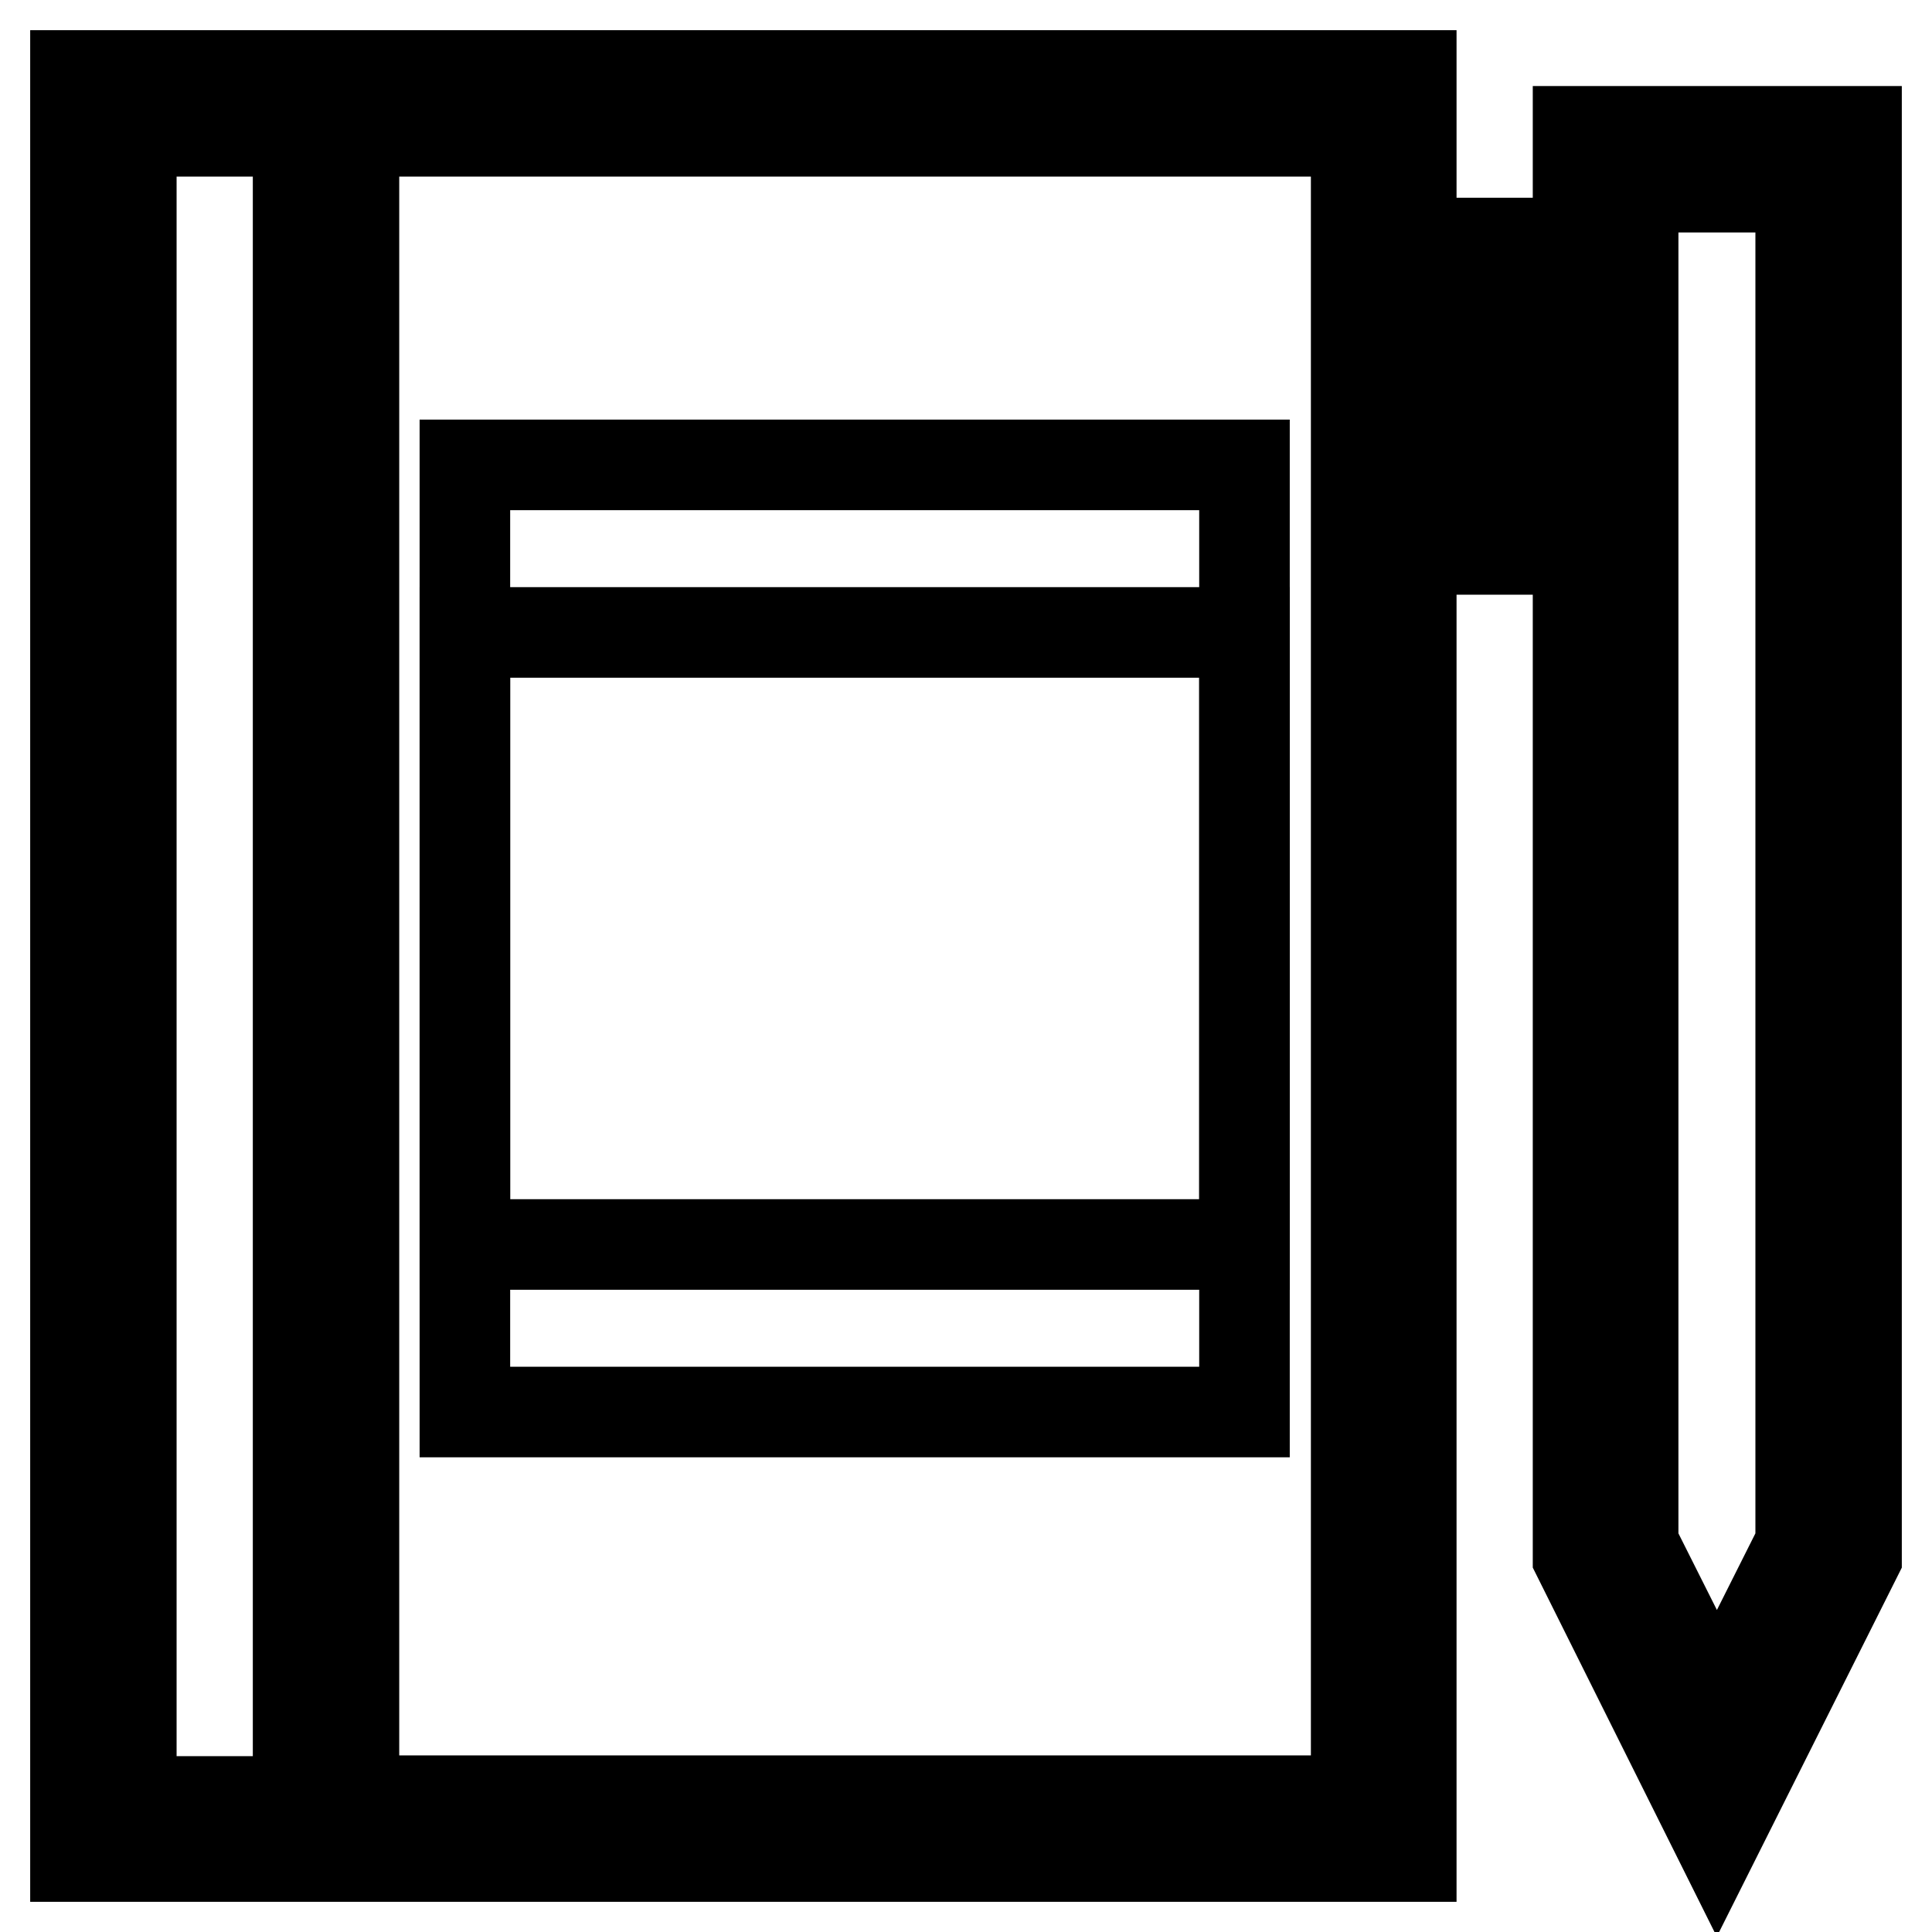 <?xml version="1.0" encoding="utf-8"?>
<!-- Svg Vector Icons : http://www.onlinewebfonts.com/icon -->
<!DOCTYPE svg PUBLIC "-//W3C//DTD SVG 1.1//EN" "http://www.w3.org/Graphics/SVG/1.1/DTD/svg11.dtd">
<svg version="1.1" xmlns="http://www.w3.org/2000/svg" xmlns:xlink="http://www.w3.org/1999/xlink" x="0px" y="0px" viewBox="0 0 256 256" enable-background="new 0 0 256 256" xml:space="preserve">
<g> <g> <path stroke-width="12" fill-opacity="0" stroke="#000000"  d="M187,10H10v236h177V10z M17.4,17.4h22.1v221.3H17.4V17.4z M179.6,238.6H46.9V17.4h132.8V238.6z"/> <path stroke-width="12" fill-opacity="0" stroke="#000000"  d="M61.6 61.6h103.3v103.3h-103.3z"/> <path stroke-width="12" fill-opacity="0" stroke="#000000"  d="M61.6 83.8h103.3v103.3h-103.3z"/> <path stroke-width="12" fill-opacity="0" stroke="#000000"  d="M246,206.3V17.4h-36.9v14.8h-14.8v40.6h7.4V39.5h7.4v166.8l18.4,36.9L246,206.3z M216.5,24.8h22.1v179.8  l-11.1,22.1l-11.1-22.1V24.8z"/> </g></g>
</svg>